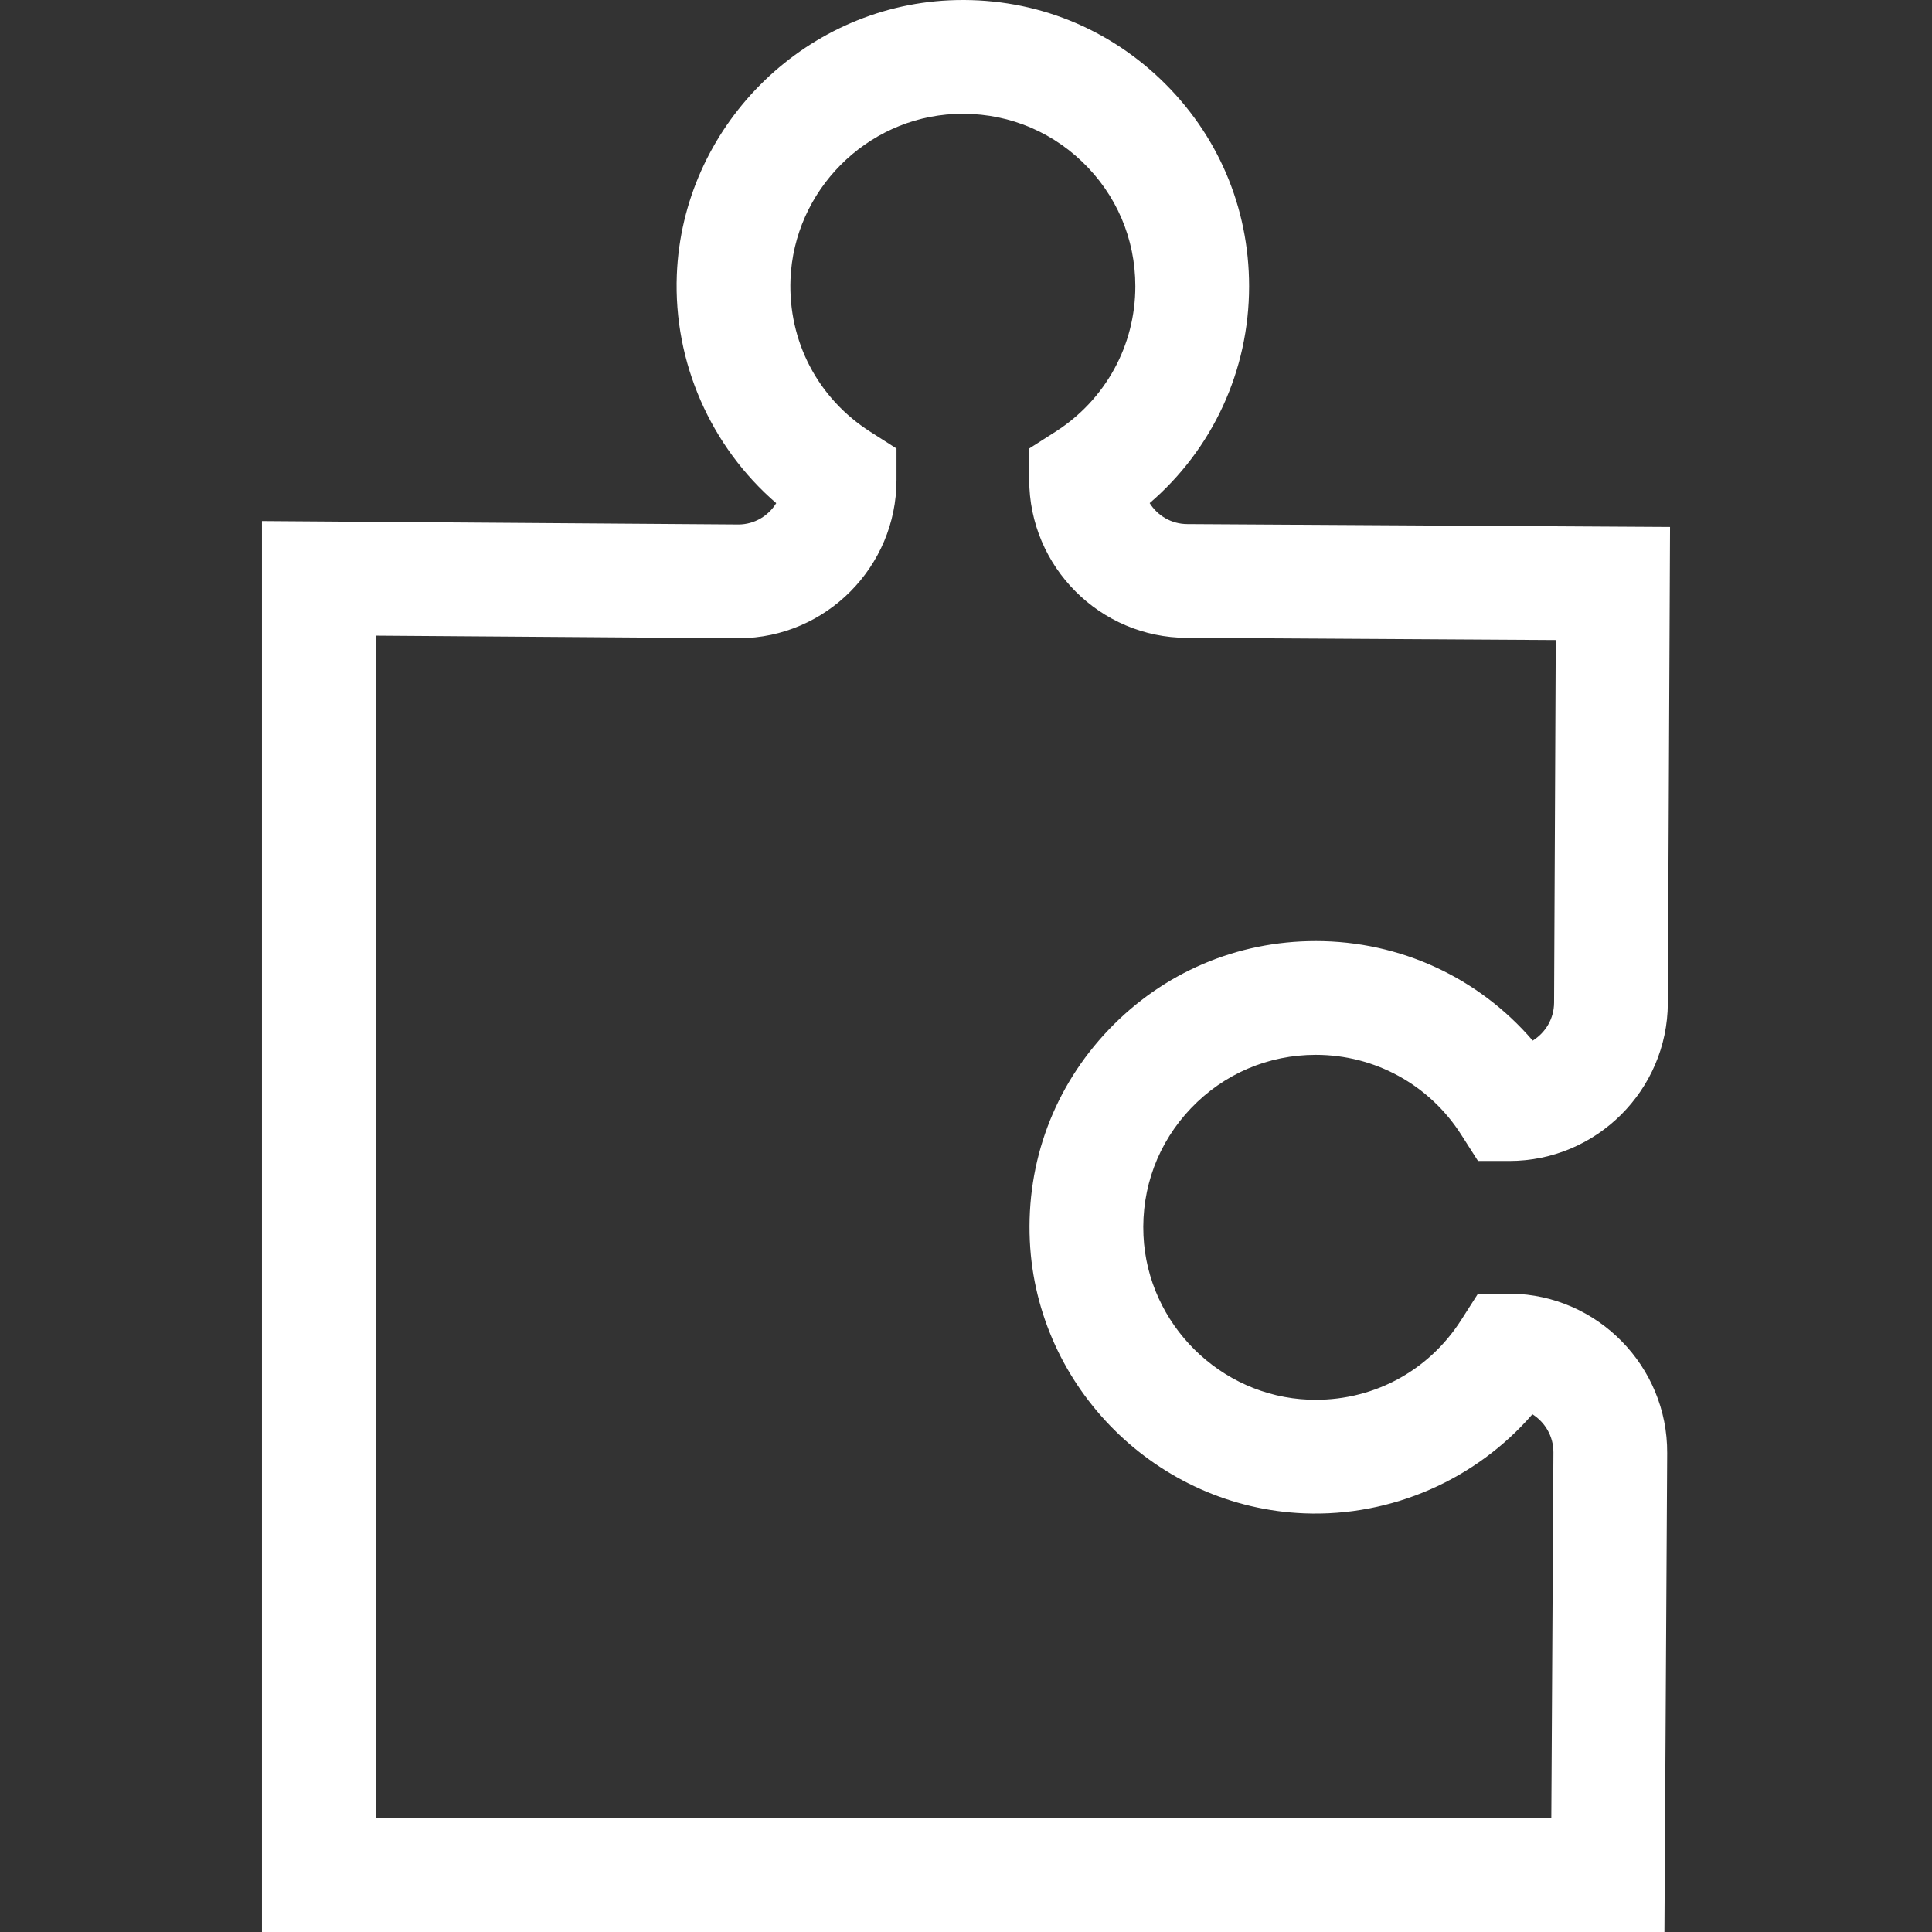 <?xml version="1.0" encoding="UTF-8" standalone="no"?>
<!-- Generator: Adobe Illustrator 19.0.0, SVG Export Plug-In . SVG Version: 6.00 Build 0)  -->

<svg
   xmlns:dc="http://purl.org/dc/elements/1.1/"
   xmlns:cc="http://creativecommons.org/ns#"
   xmlns:rdf="http://www.w3.org/1999/02/22-rdf-syntax-ns#"
   xmlns:svg="http://www.w3.org/2000/svg"
   xmlns="http://www.w3.org/2000/svg"
   xmlns:sodipodi="http://sodipodi.sourceforge.net/DTD/sodipodi-0.dtd"
   xmlns:inkscape="http://www.inkscape.org/namespaces/inkscape"
   version="1.1"
   id="Capa_1"
   x="0px"
   y="0px"
   viewBox="0 0 512.001 512.001"
   style="enable-background:new 0 0 512.001 512.001;"
   xml:space="preserve"
   sodipodi:docname="puzzle-piece.svg"
   inkscape:version="0.92.3 (2405546, 2018-03-11)"><rect x="0" y="0" width="512.001" height="512.001" fill="#333333" stroke="none"/><defs
   id="defs41" /><sodipodi:namedview
   pagecolor="#ffffff"
   bordercolor="#666666"
   borderopacity="1"
   objecttolerance="10"
   gridtolerance="10"
   guidetolerance="10"
   inkscape:pageopacity="0"
   inkscape:pageshadow="2"
   inkscape:window-width="1347"
   inkscape:window-height="751"
   id="namedview39"
   showgrid="false"
   inkscape:zoom="0.46093662"
   inkscape:cx="256.00049"
   inkscape:cy="256.00049"
   inkscape:window-x="396"
   inkscape:window-y="233"
   inkscape:window-maximized="0"
   inkscape:current-layer="Capa_1" />
<g
   id="g6"
   style="fill:#ffffff">
	<g
   id="g4"
   style="fill:#ffffff">
		<path
   d="M348.691,279.542c15.675,0,30.087,7.912,38.549,21.165l4.445,6.962l8.25,0.001c0.017,0,0.033,0,0.05,0    c23.061,0,41.901-18.744,42.009-41.806l0.586-126.21l-127.926-0.764c-4.203-0.007-7.899-2.231-9.977-5.56    c16.664-14.313,26.348-35.113,26.348-57.47c0-20.931-8.34-40.418-23.482-54.874C292.407,6.535,272.535-0.879,251.574,0.083    c-38.968,1.808-70.686,33.765-72.208,72.754c-0.908,23.213,8.999,45.539,26.339,60.51c-2.05,3.345-5.721,5.6-9.908,5.65    l-126.375-0.909v373.912H441.09l0.731-126.922c0.134-22.956-18.436-41.904-41.335-42.237l-8.8-0.005l-4.445,6.962    c-8.858,13.871-23.959,21.755-40.395,21.128c-23.481-0.918-42.725-20.016-43.814-43.48c-0.586-12.647,3.885-24.634,12.591-33.753    C324.335,284.568,336.079,279.542,348.691,279.542z M272.914,328.843c1.806,38.969,33.764,70.687,72.753,72.209    c23.167,0.906,45.464-8.967,60.435-26.253c3.362,2.116,5.595,5.869,5.571,10.106l-0.559,96.946H99.571V168.456l96.128,0.691h0.194    c22.987-0.13,41.688-18.938,41.688-41.924v-8.366l-6.961-4.446c-13.873-8.858-21.771-23.959-21.128-40.396    c0.917-23.48,20.015-42.725,43.479-43.813c12.638-0.586,24.634,3.884,33.753,12.59c9.126,8.713,14.152,20.456,14.152,33.068    c0,15.675-7.912,30.087-21.166,38.55l-6.961,4.446v8.26c0,23.08,18.777,41.888,41.792,41.924l97.751,0.583l-0.446,96.101    c-0.02,4.241-2.285,7.964-5.663,10.044c-14.314-16.68-35.124-26.374-57.492-26.374c-20.931,0-40.419,8.339-54.875,23.482    C279.365,288.01,271.942,307.886,272.914,328.843z"
   id="path2"
   style="fill:#ffffff" />
	</g>
</g>
<g
   id="g8">
</g>
<g
   id="g10">
</g>
<g
   id="g12">
</g>
<g
   id="g14">
</g>
<g
   id="g16">
</g>
<g
   id="g18">
</g>
<g
   id="g20">
</g>
<g
   id="g22">
</g>
<g
   id="g24">
</g>
<g
   id="g26">
</g>
<g
   id="g28">
</g>
<g
   id="g30">
</g>
<g
   id="g32">
</g>
<g
   id="g34">
</g>
<g
   id="g36">
</g>
</svg>